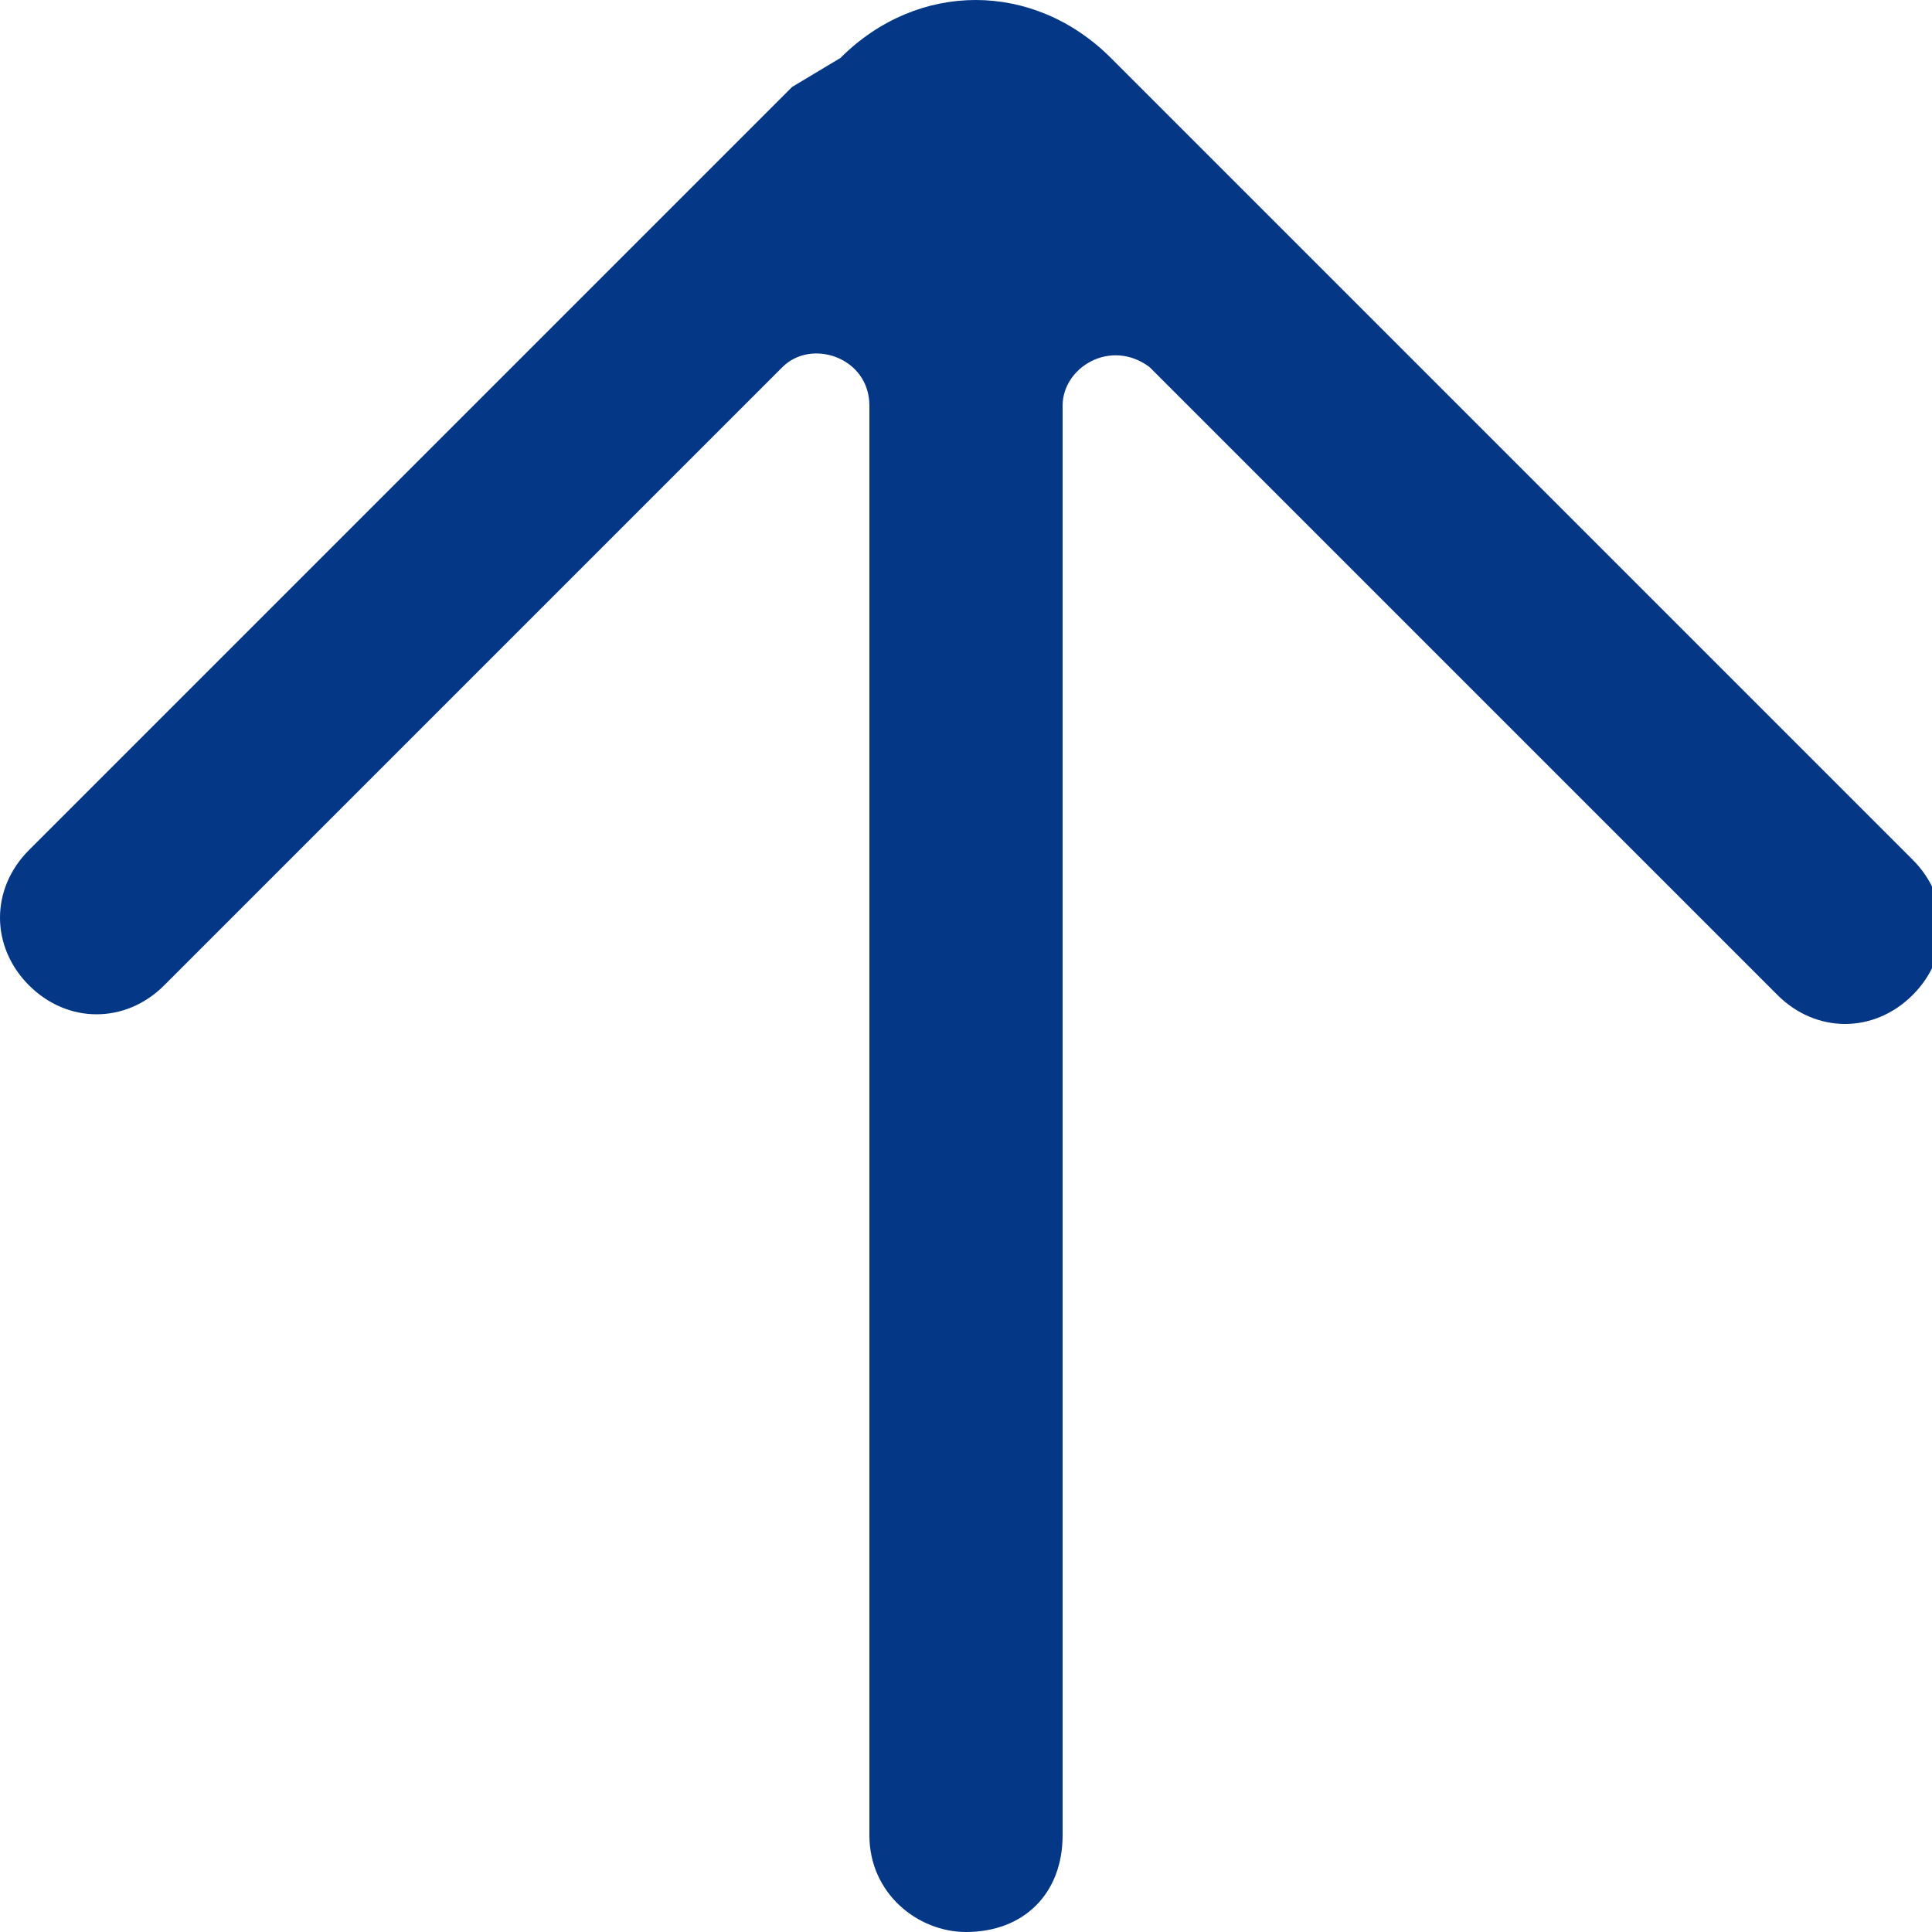 <svg xmlns="http://www.w3.org/2000/svg" x="0px" y="0px" viewBox="0 0 20 20">
<style type="text/css">
	.st0{fill:#043786;}
</style>
<g id="Page-1">
	<g id="Dribbble-Light-Preview" transform="translate(-60, -6599)">
		<g id="icons" transform="translate(56, 160)">
			<path id="arrow_x5F_up-_x5B__x23_362_x5D_" class="st0" d="M12.2,6439.9l-7.9,7.9c-0.4,0.4-0.4,1,0,1.4l0,0c0.4,0.4,1,0.4,1.4,0
				l6.4-6.4c0.3-0.3,0.9-0.1,0.9,0.4v14.8c0,0.6,0.5,1,1,1h0c0.6,0,1-0.4,1-1v-14.8c0-0.4,0.5-0.7,0.9-0.4l6.5,6.5
				c0.4,0.4,1,0.4,1.4,0l0,0c0.4-0.4,0.4-1,0-1.4l-8.3-8.3l0,0c-0.8-0.8-2-0.8-2.8,0L12.2,6439.9z"/>
		</g>
	</g>
</g>
</svg>
